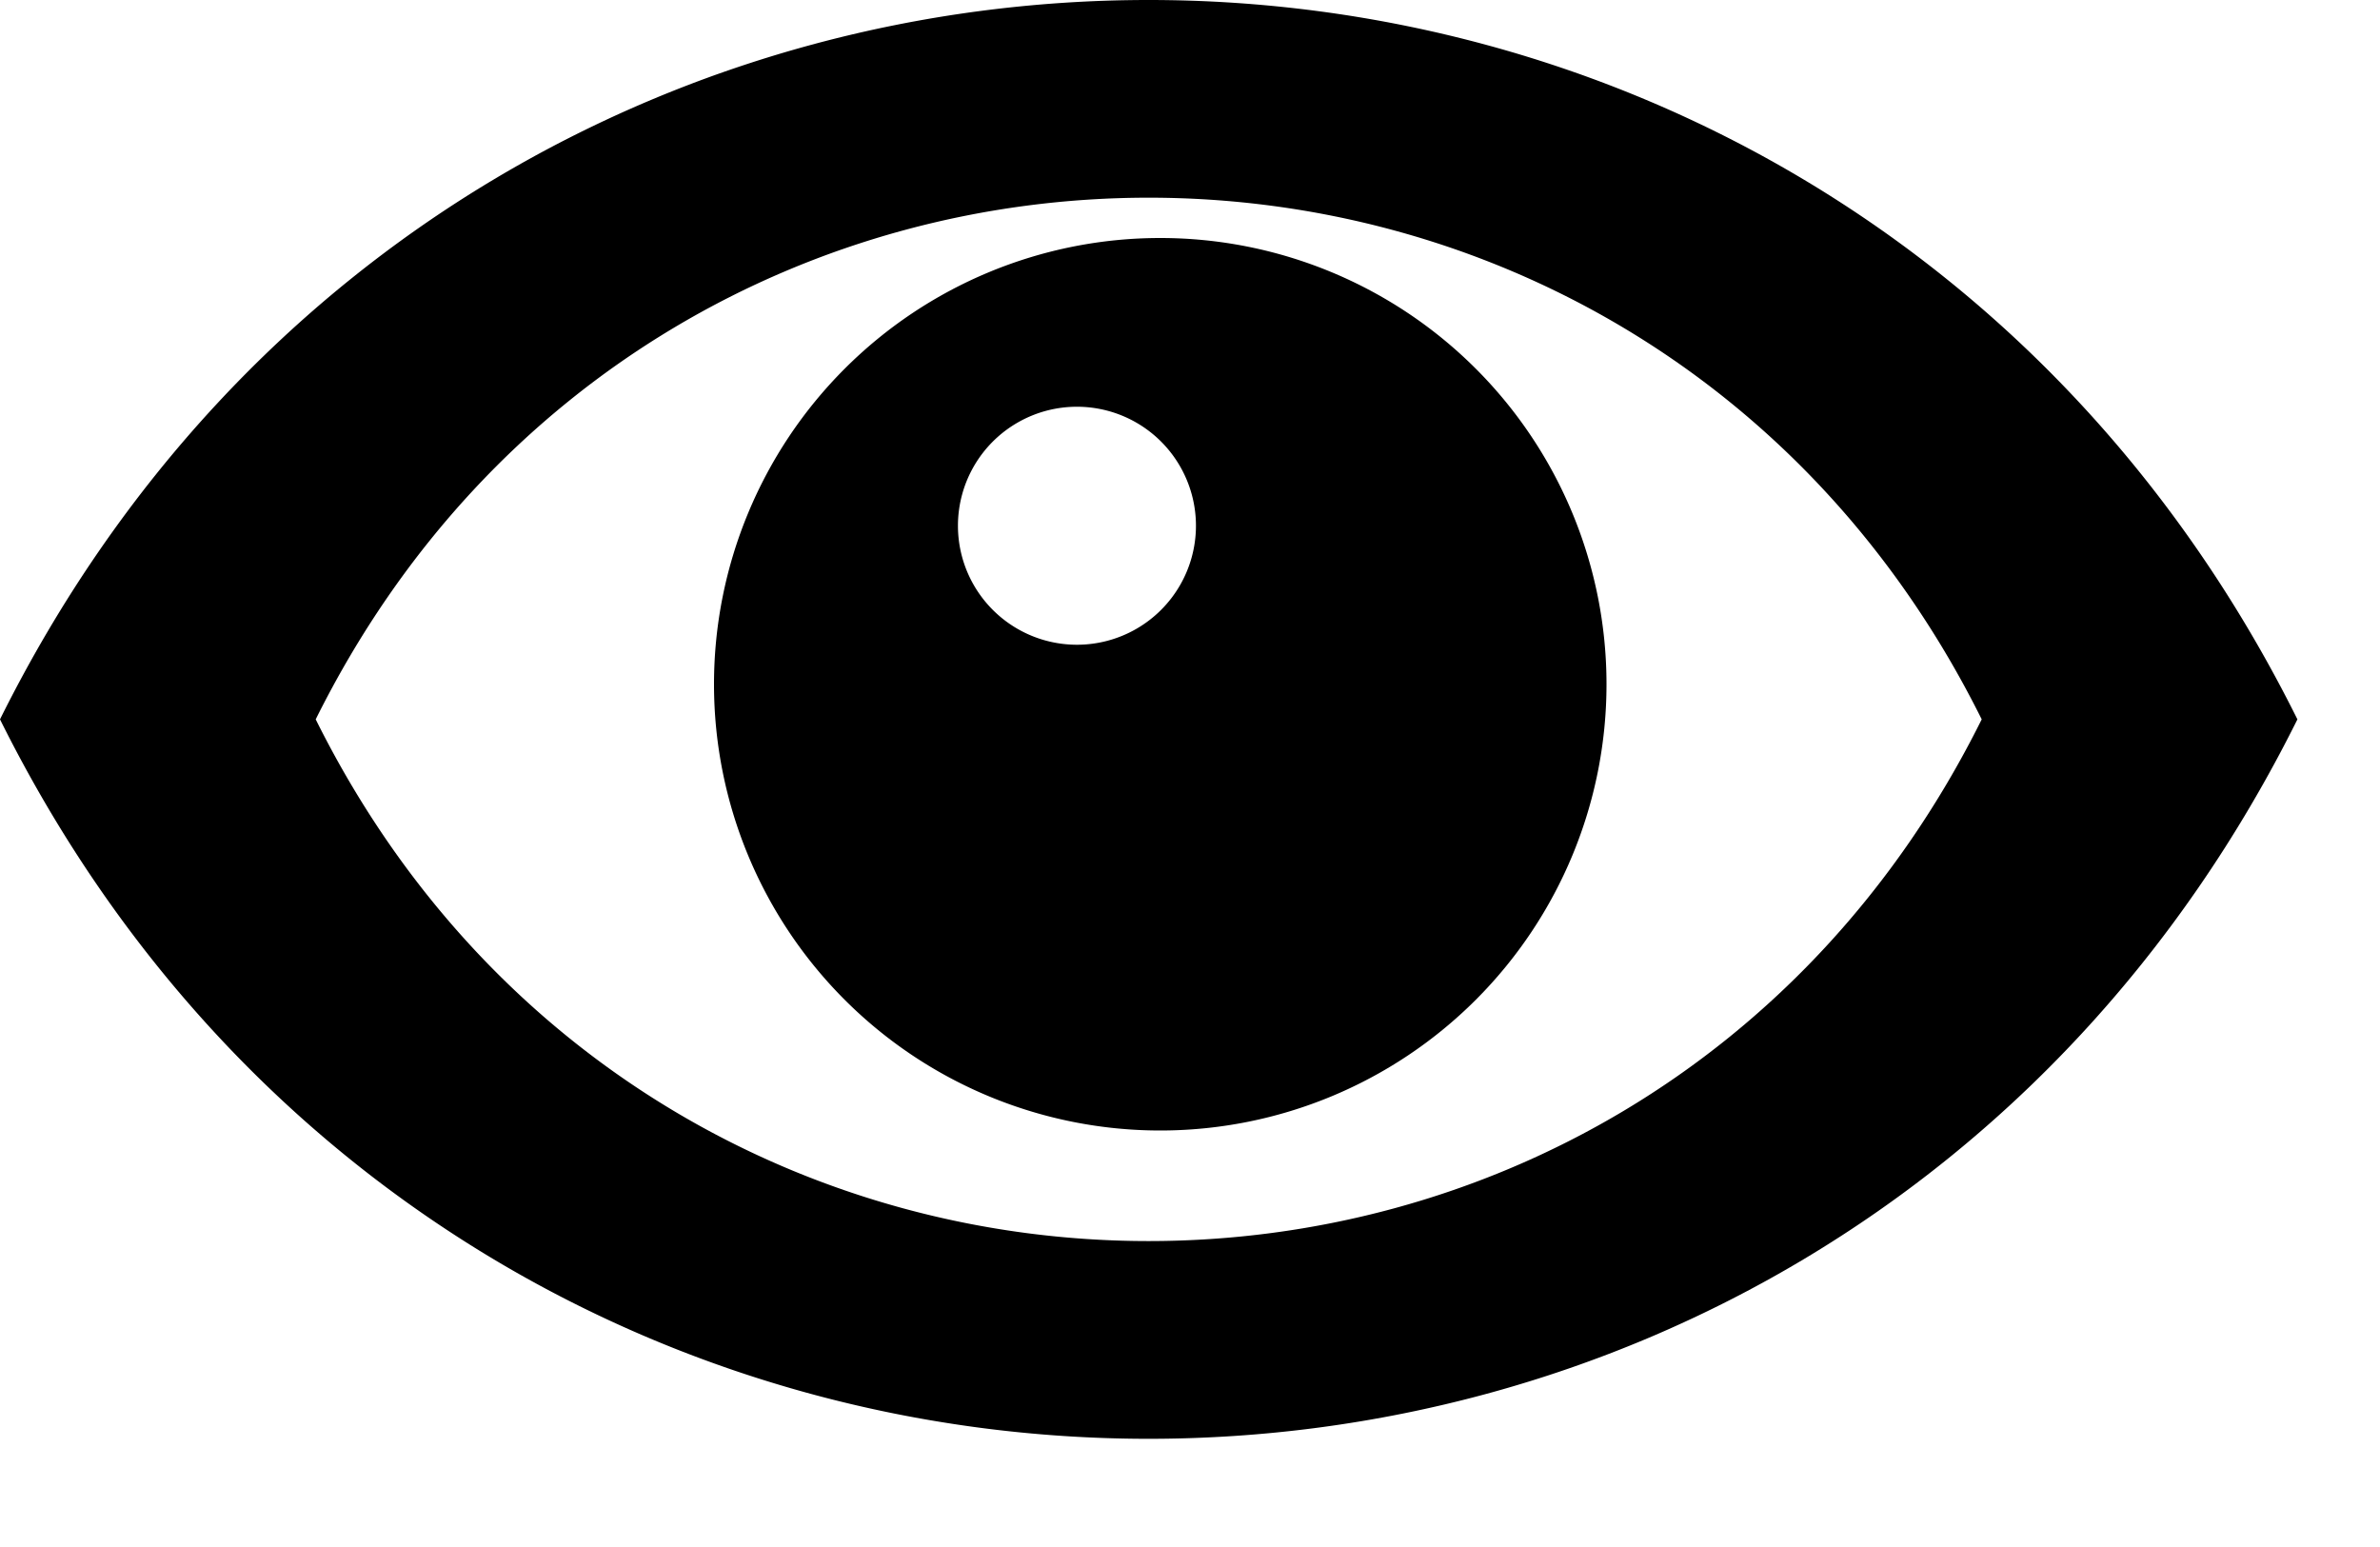 <svg xmlns="http://www.w3.org/2000/svg" width="20" height="13" viewBox="0 0 20 13">
    <path fill="#000" fill-rule="evenodd" d="M0 6.045c4.01 8.062 15.296 8.06 19.306 0-4.01-8.06-15.297-8.06-19.306 0zm2.653 0c2.908 5.846 11.092 5.845 14 0C13.746.2 5.56.2 2.653 6.045zM13.5 5.75a3.75 3.75 0 1 1-7.5 0 3.75 3.75 0 0 1 7.5 0zm-3.45-1.332a1 1 0 1 1-2 0 1 1 0 0 1 2 0z"/>
</svg>

